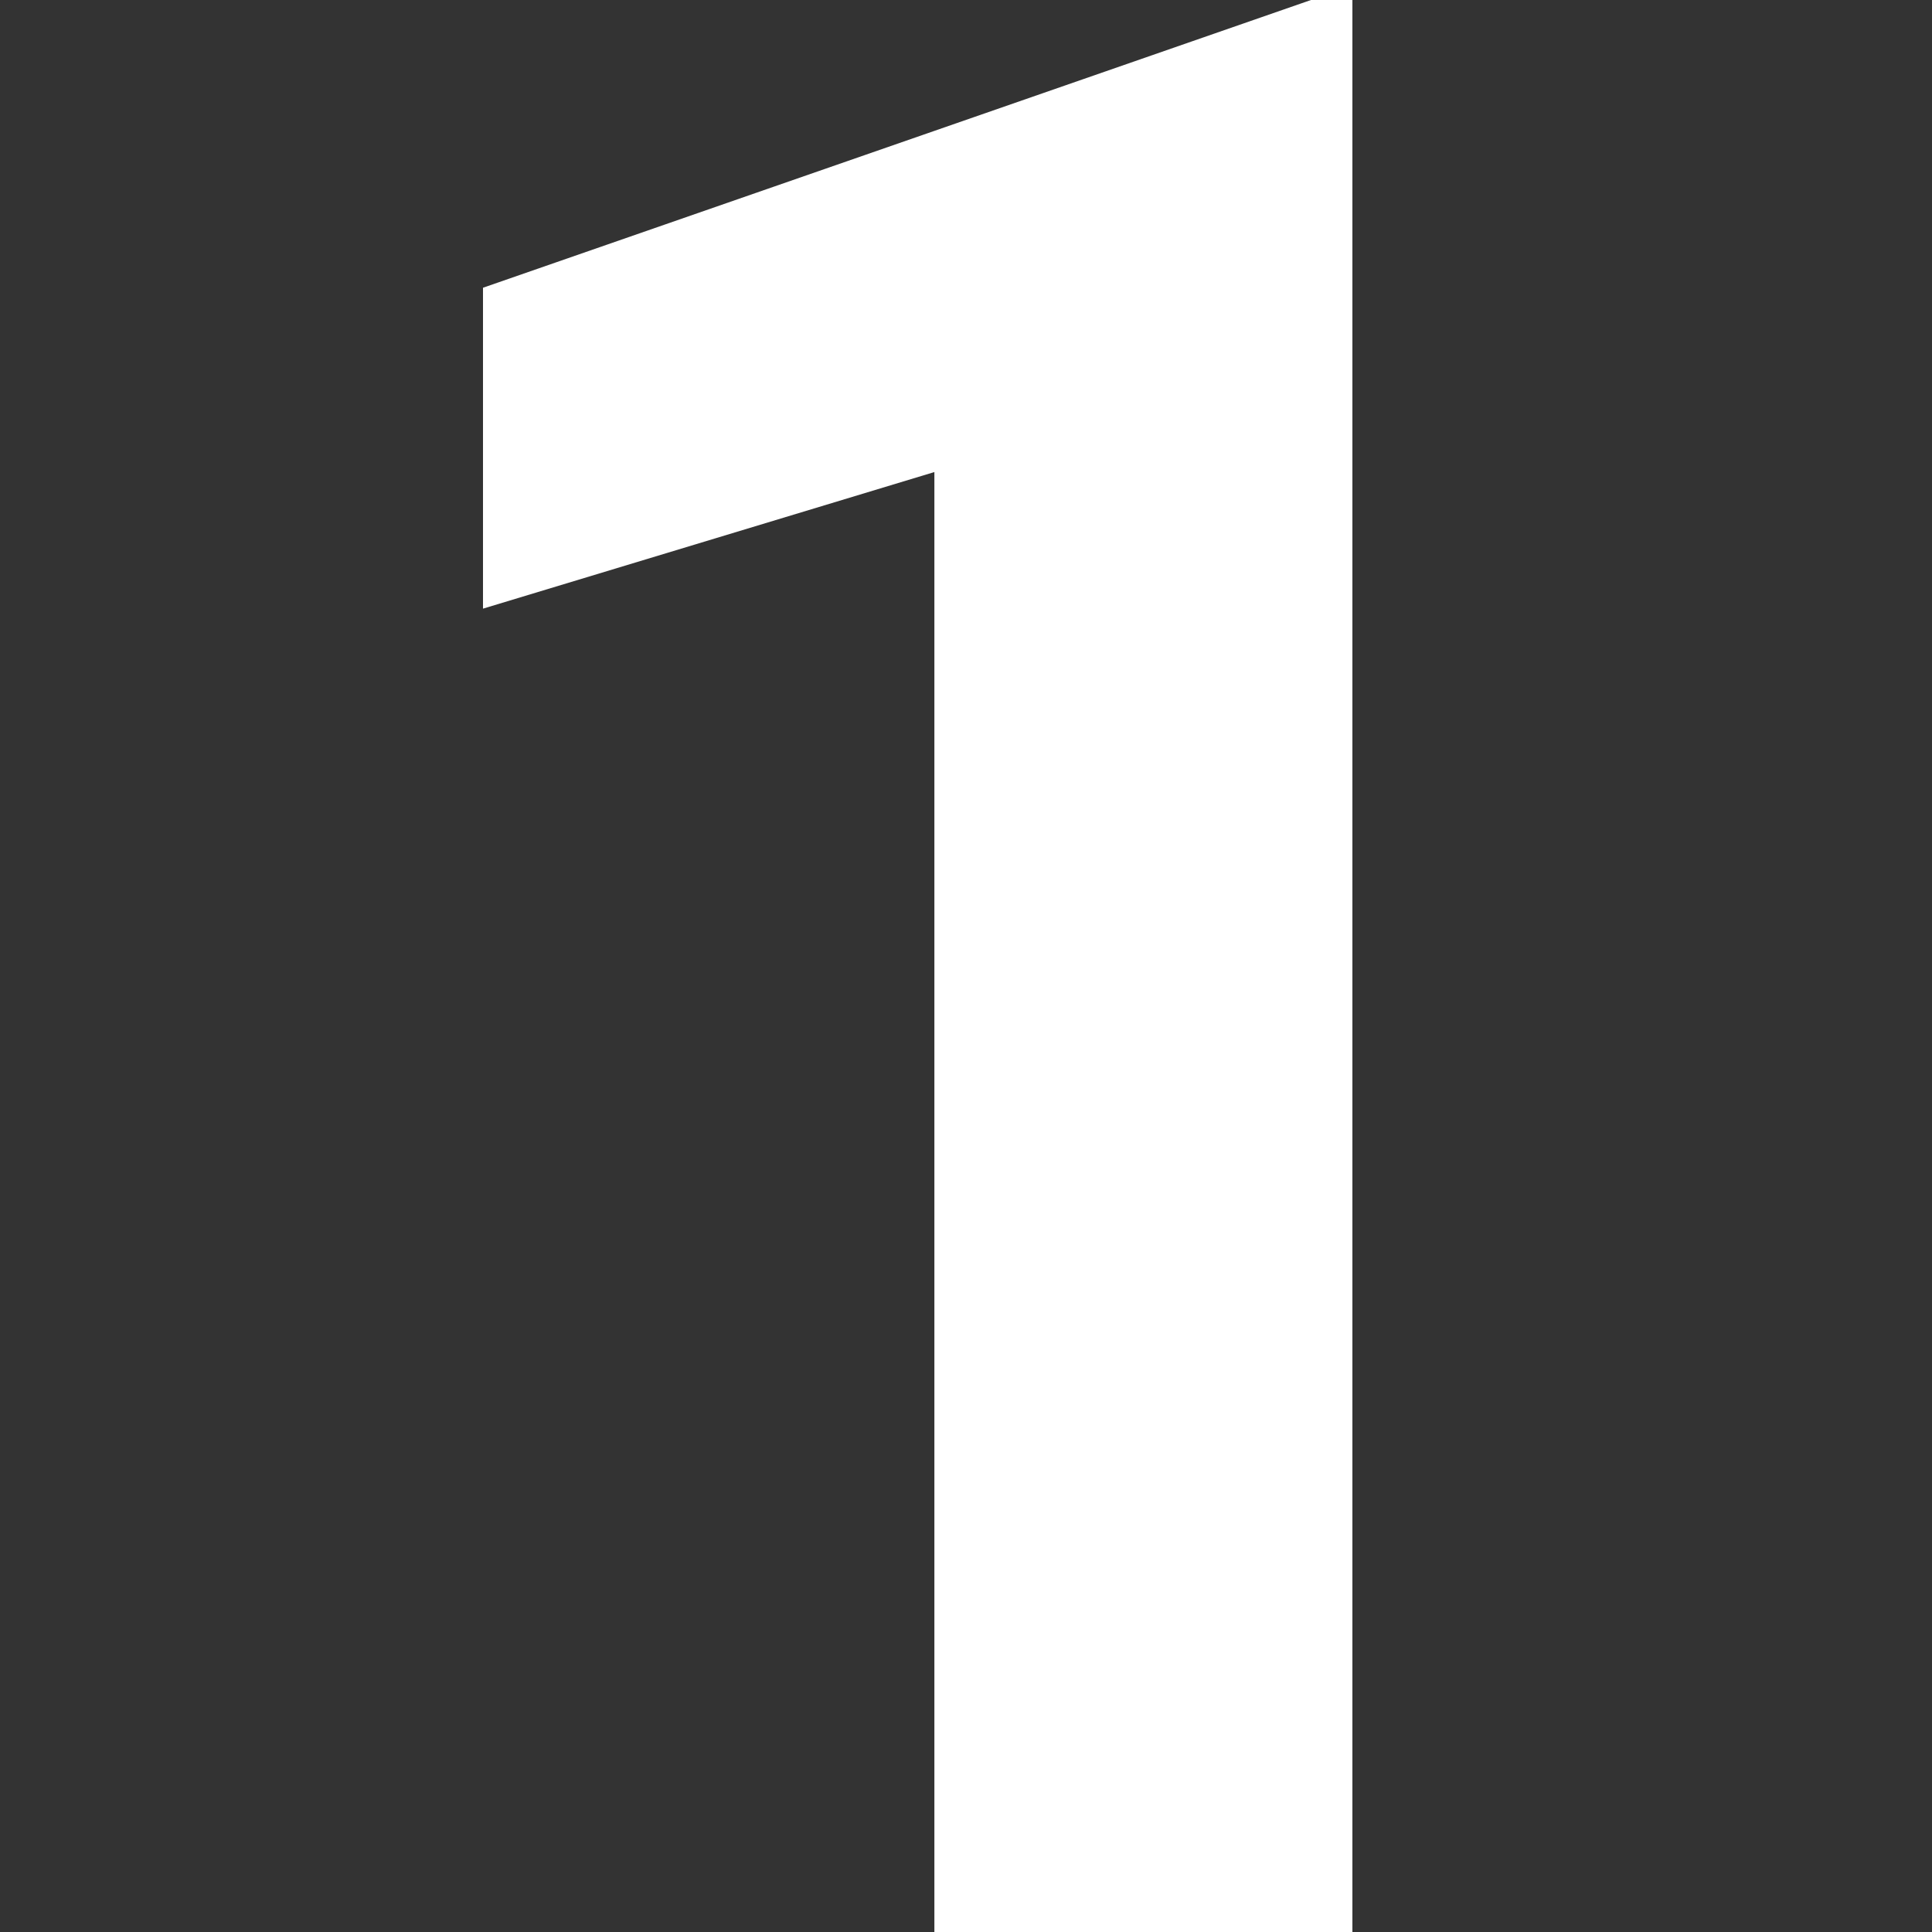 <svg width="60" height="60" viewBox="0 0 60 60" fill="none" xmlns="http://www.w3.org/2000/svg">
<rect x="0" y="0" width="60" height="60" fill="#333333" stroke="none"/>
<path d="M42 0V60H29.018V14.66L15 18.902V8.936L40.714 0H42Z" fill="white"/>
</svg>
